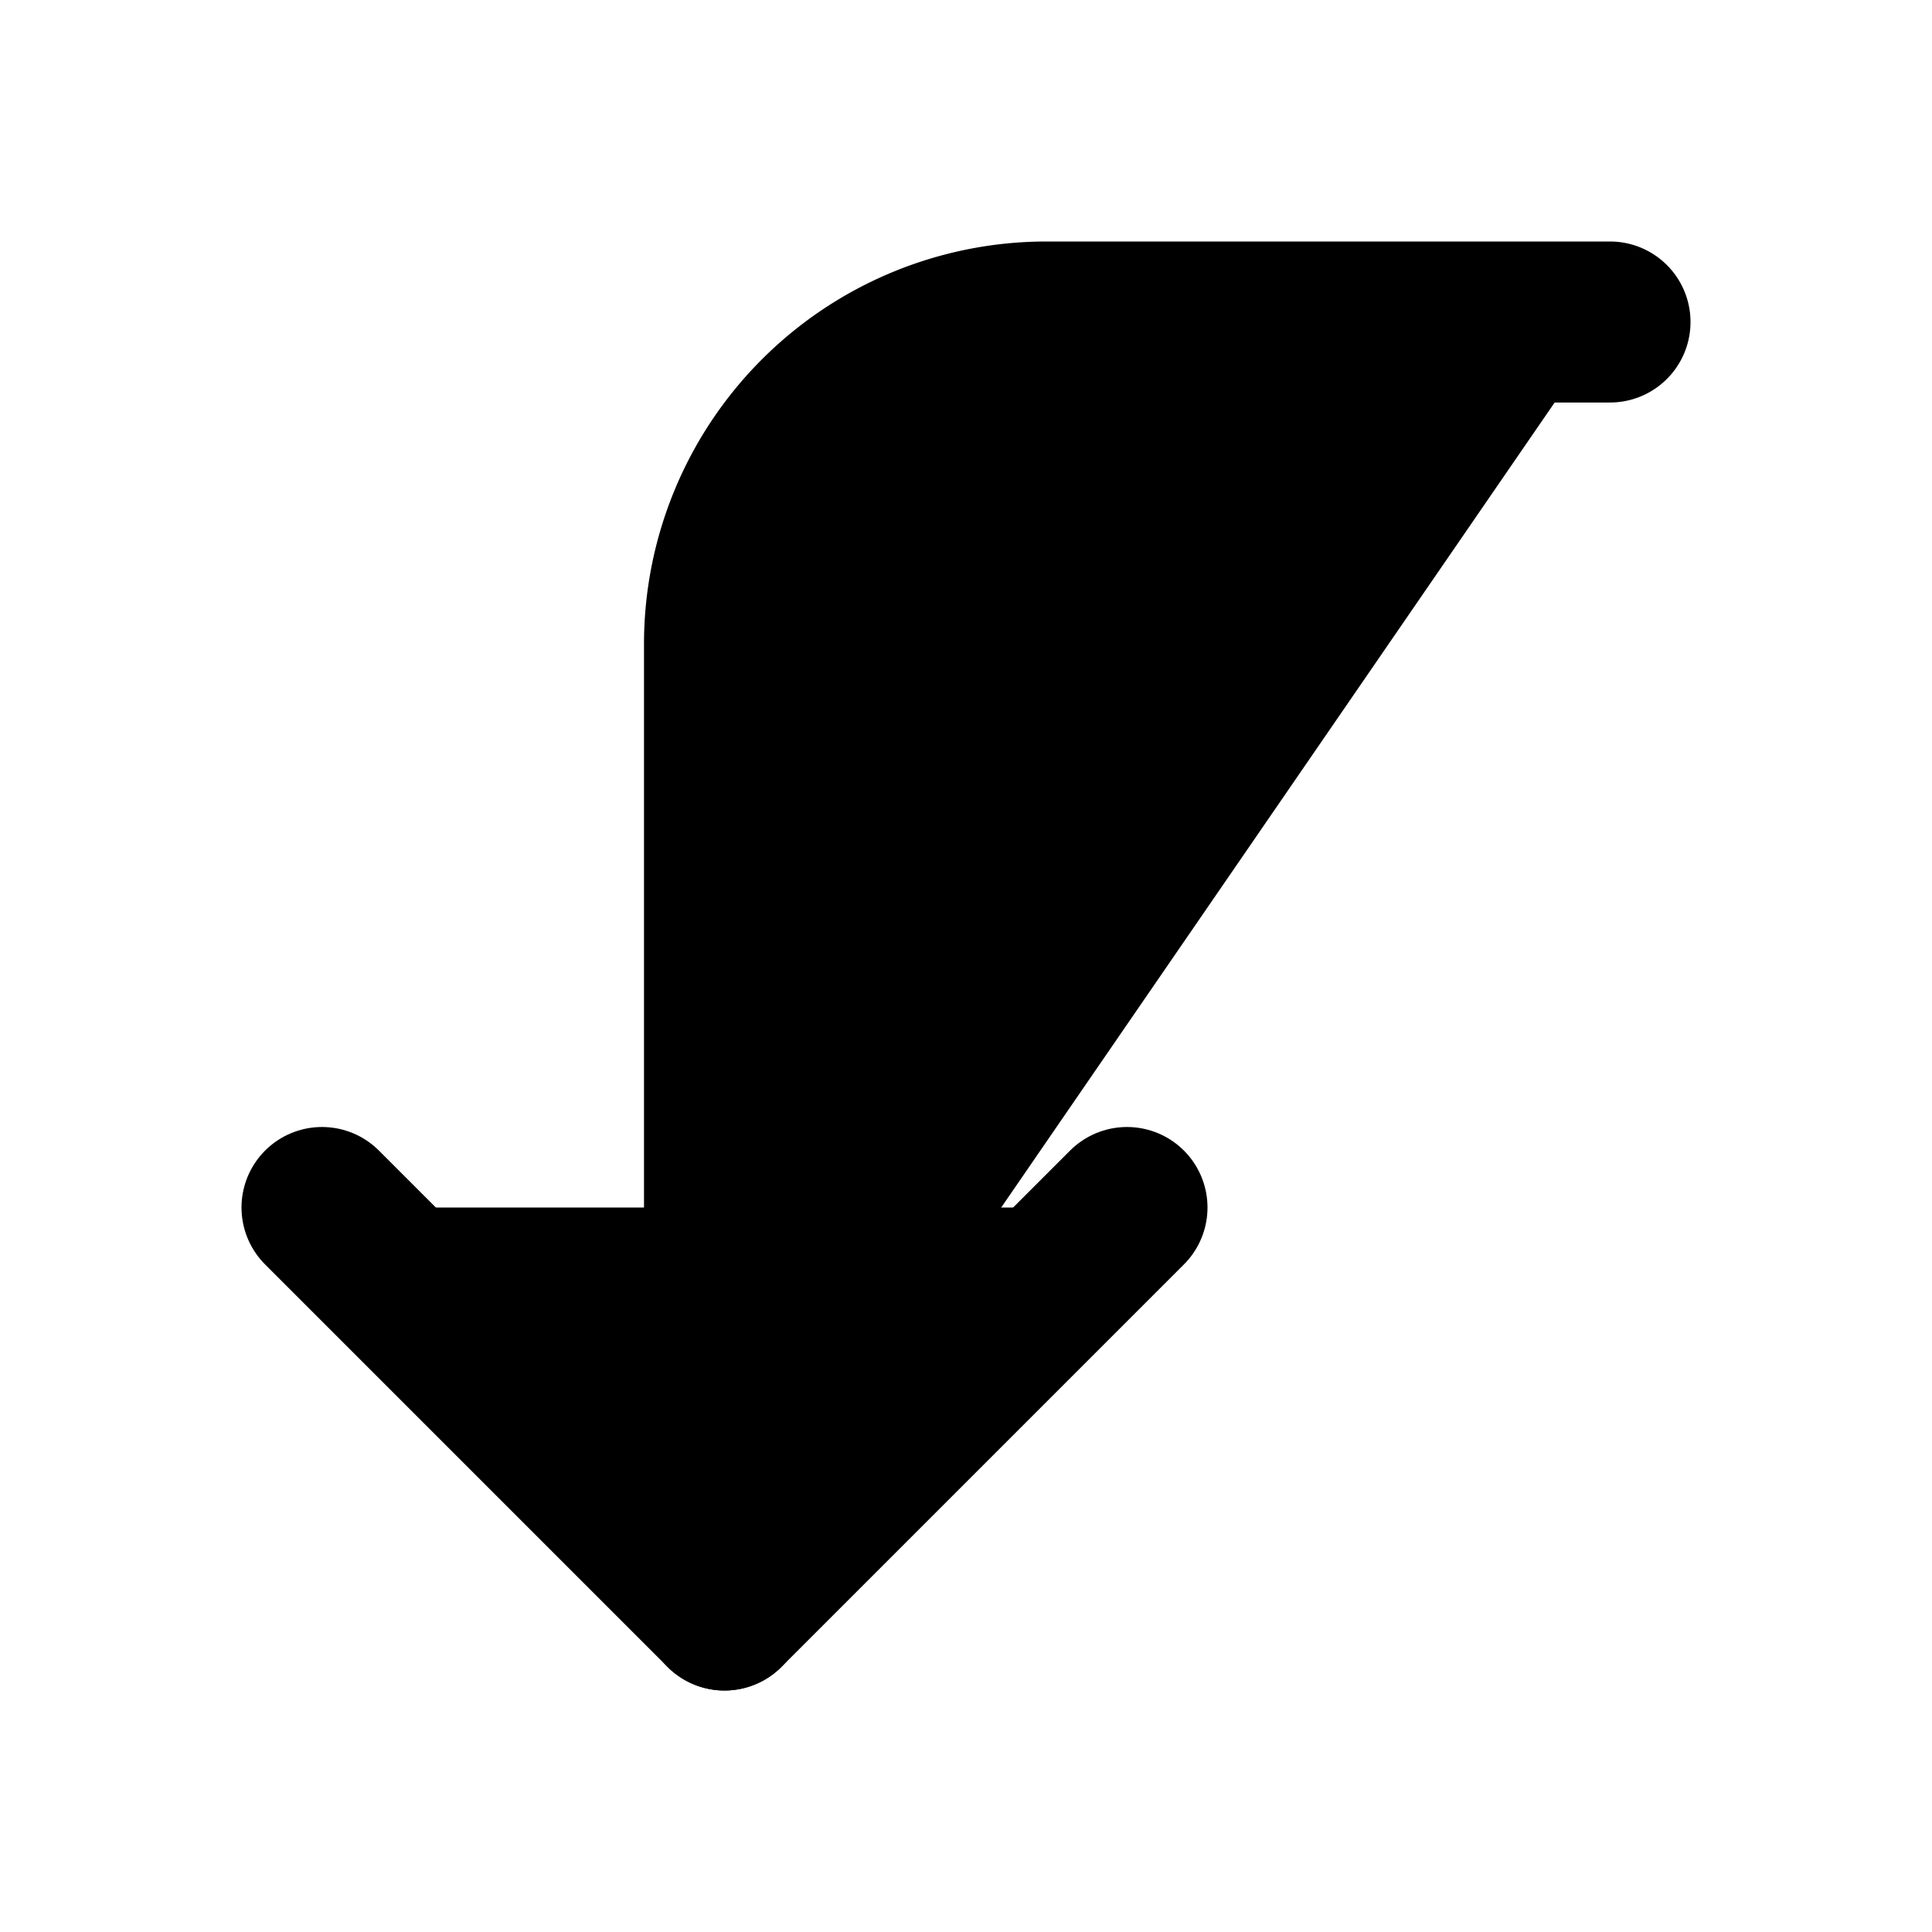 <svg
    xmlns="http://www.w3.org/2000/svg"
    width="24"
    height="24"
    viewBox="0 0 24 24"
    fill="currentColor"
    stroke="currentColor"
    stroke-width="2"
    stroke-linecap="round"
    stroke-linejoin="round"
>
    <polyline vector-effect="non-scaling-stroke" points="14 15 9 20 4 15" />
    <path vector-effect="non-scaling-stroke" d="M20 4h-7a4 4 0 0 0-4 4v12" />
</svg>
